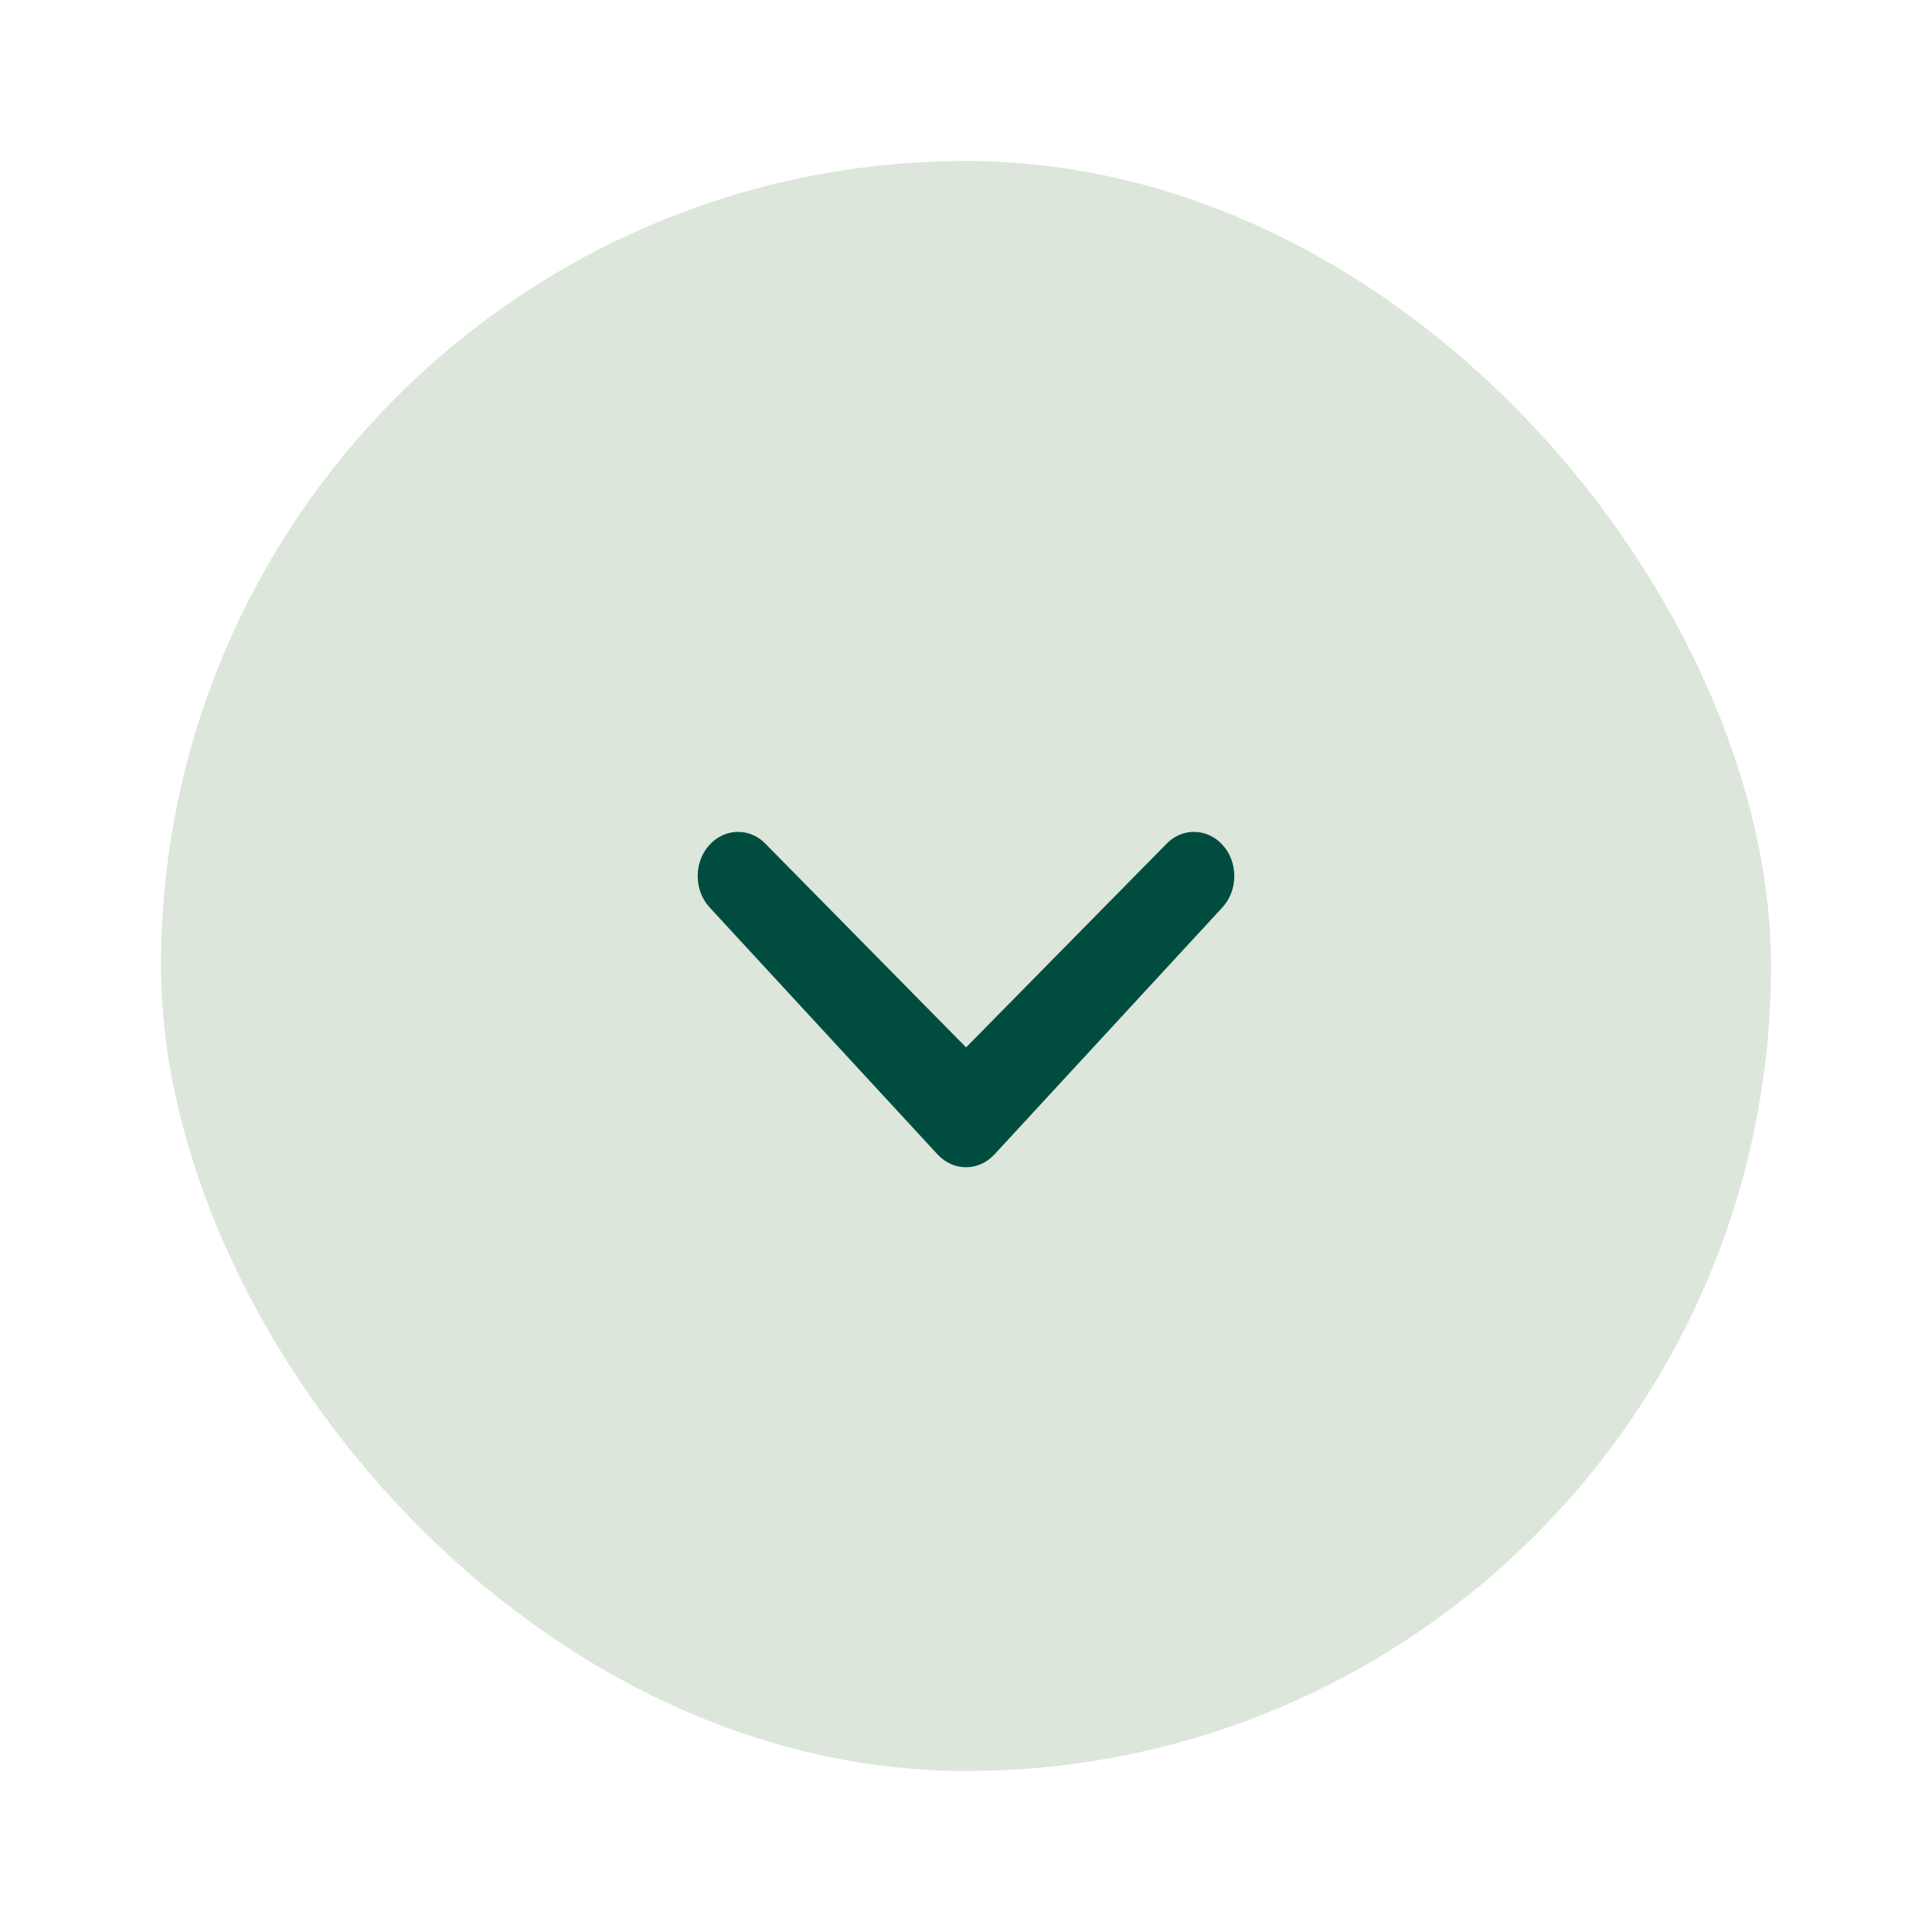 <svg width="24" height="24" viewBox="0 0 24 24" fill="none" xmlns="http://www.w3.org/2000/svg">
<rect x="22" y="22" width="20" height="20" rx="10" transform="rotate(-180 22 22)" fill="#DCE6DA"/>
<path d="M14.478 10.495C14.572 10.391 14.699 10.334 14.832 10.334C14.965 10.334 15.092 10.391 15.186 10.495C15.233 10.545 15.27 10.606 15.295 10.672C15.32 10.739 15.333 10.81 15.333 10.883C15.333 10.955 15.32 11.027 15.295 11.093C15.27 11.16 15.233 11.22 15.186 11.271L12.355 14.339C12.26 14.442 12.133 14.5 12 14.5C11.867 14.5 11.74 14.442 11.645 14.339L8.814 11.271C8.767 11.22 8.73 11.16 8.705 11.093C8.68 11.027 8.667 10.955 8.667 10.883C8.667 10.81 8.68 10.739 8.705 10.672C8.73 10.606 8.767 10.545 8.814 10.495C8.908 10.391 9.035 10.334 9.168 10.334C9.301 10.334 9.428 10.391 9.522 10.495L12.001 13.011L14.478 10.495Z" fill="#004D40"/>
</svg>
